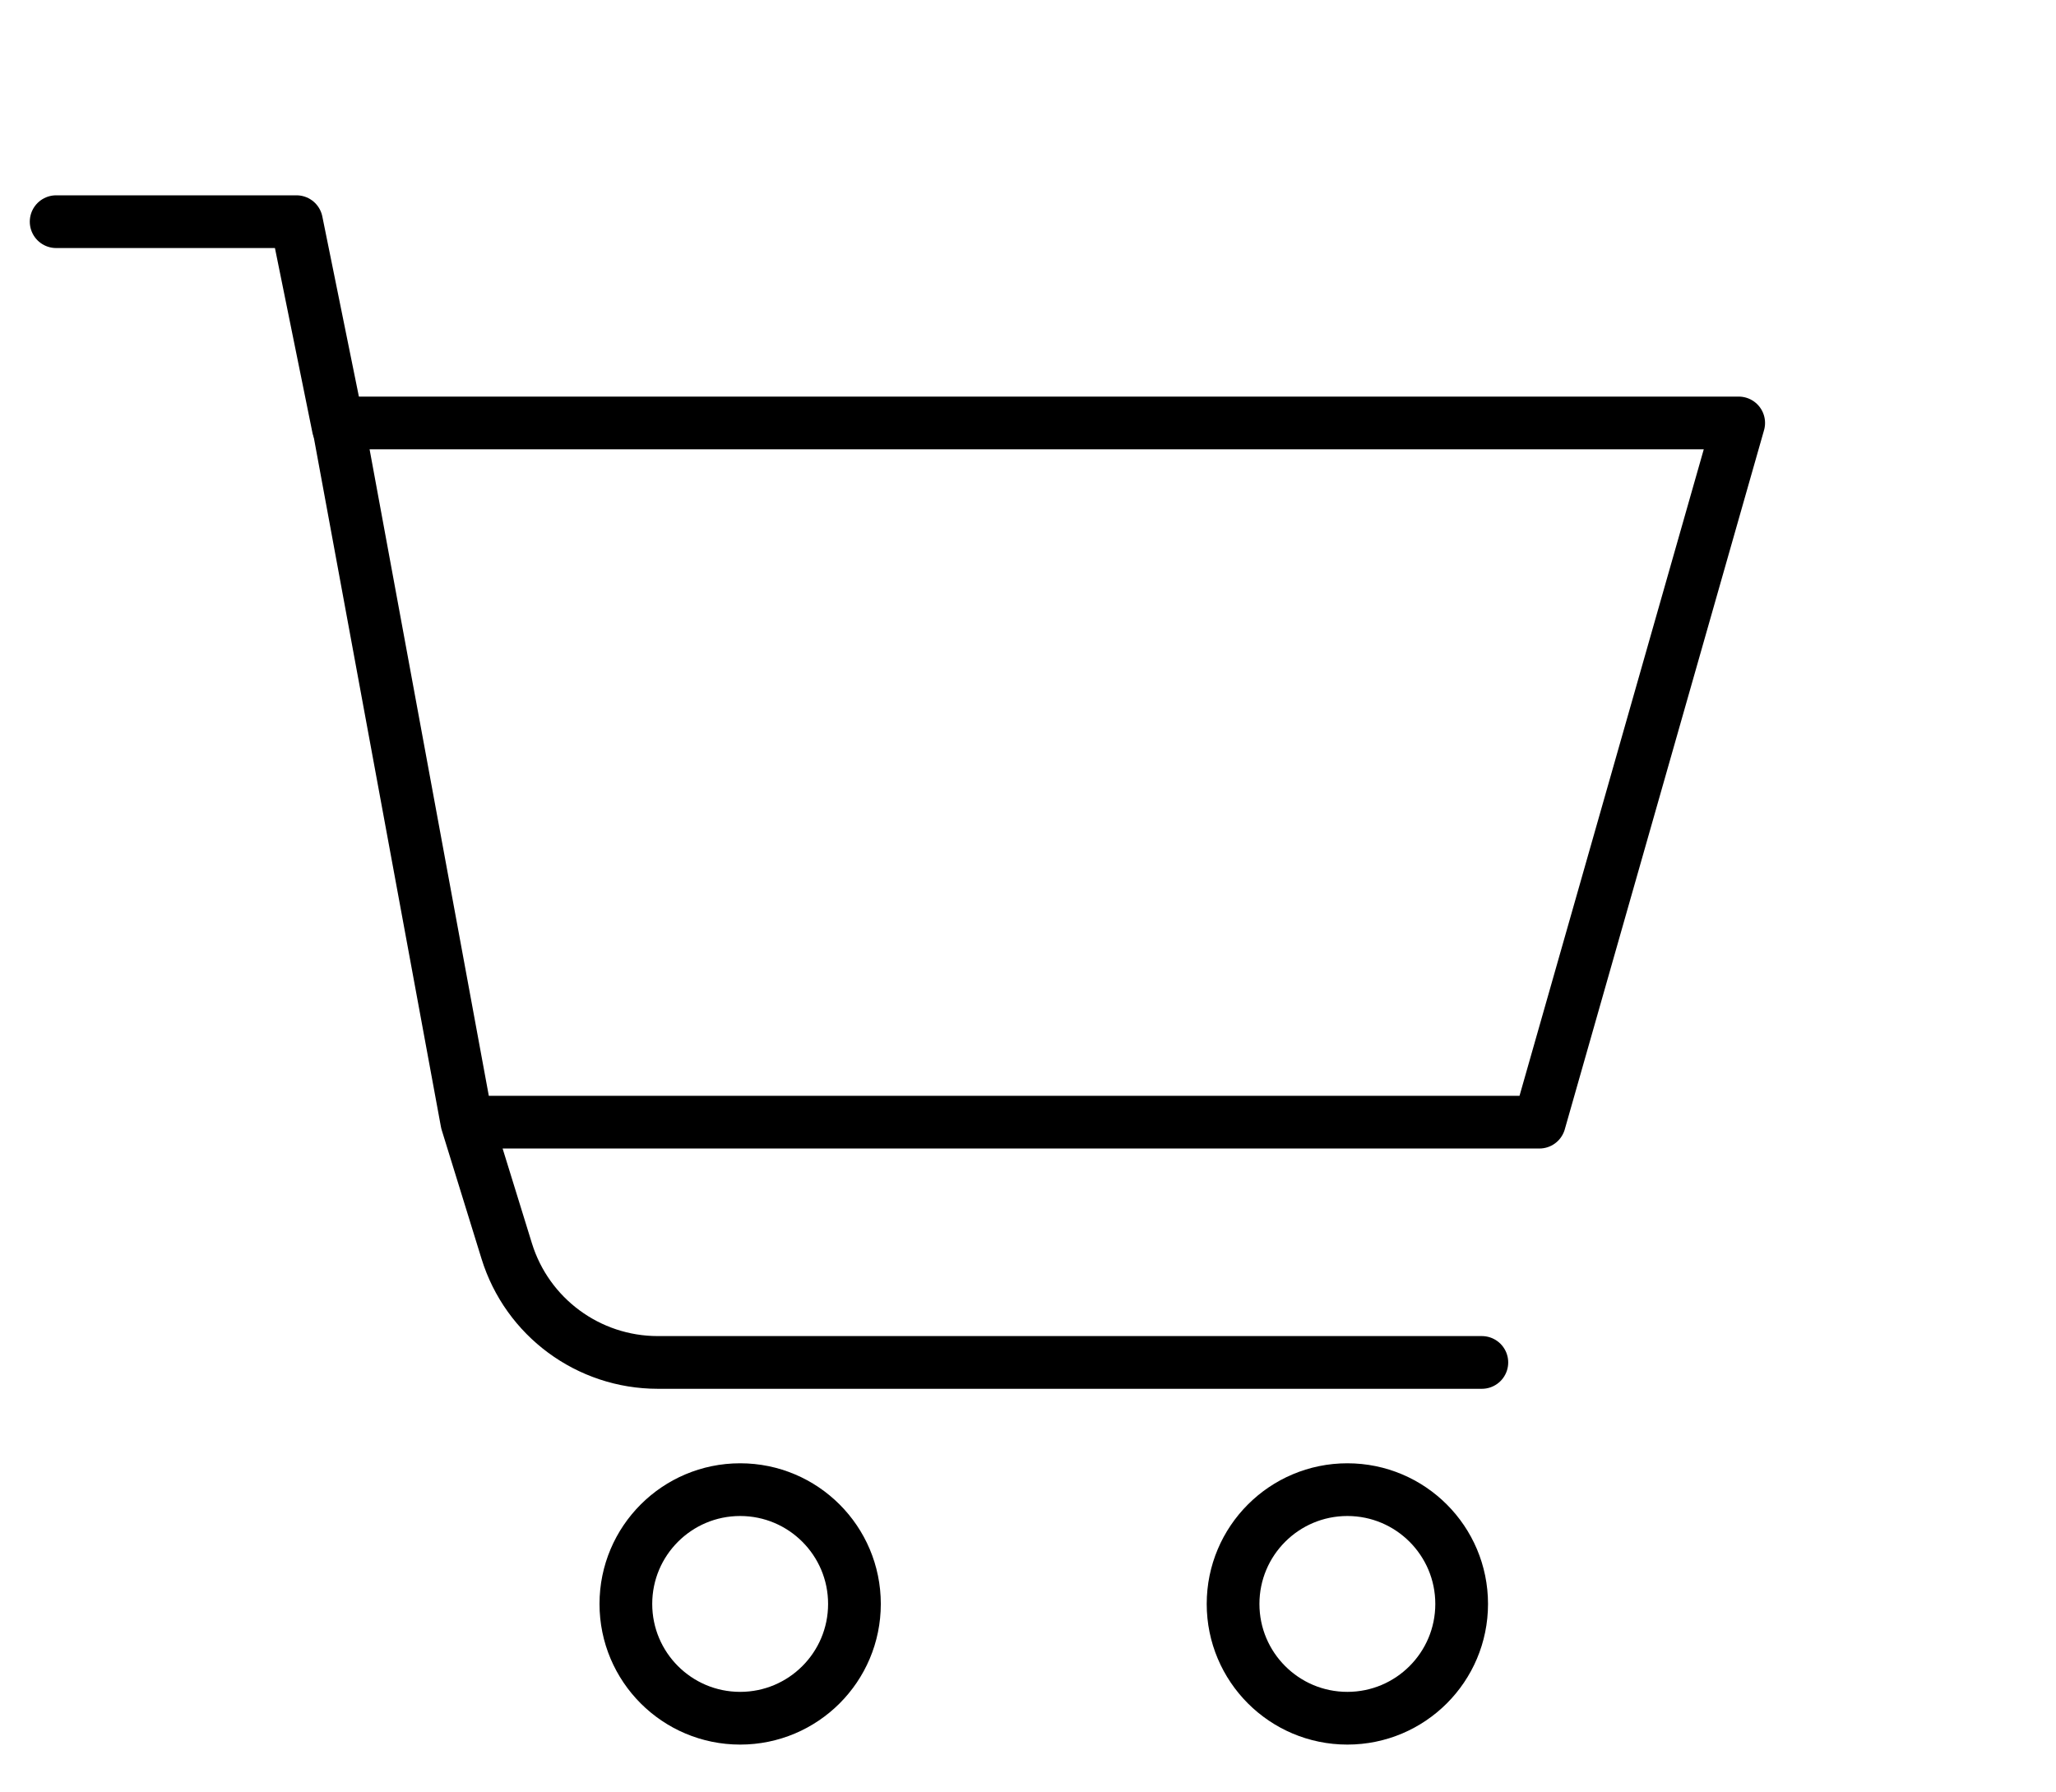 <svg width="39" height="34" viewBox="0 0 39 34" fill="none" xmlns="http://www.w3.org/2000/svg">
<path d="M8.856 21.286H29.201L32.981 8.023H6.41L8.856 21.286ZM8.856 21.286L9.612 23.731C10 24.987 11.162 25.844 12.478 25.844H28.109" stroke="black" stroke-linecap="round" stroke-linejoin="round"/>
<path d="M6.416 8.106L5.624 4.205H1.065" stroke="black" stroke-linecap="round" stroke-linejoin="round"/>
<circle cx="14.04" cy="30.425" r="2.168" stroke="black" stroke-linejoin="round"/>
<circle cx="25.558" cy="30.425" r="2.168" stroke="black" stroke-linejoin="round"/>
</svg>
